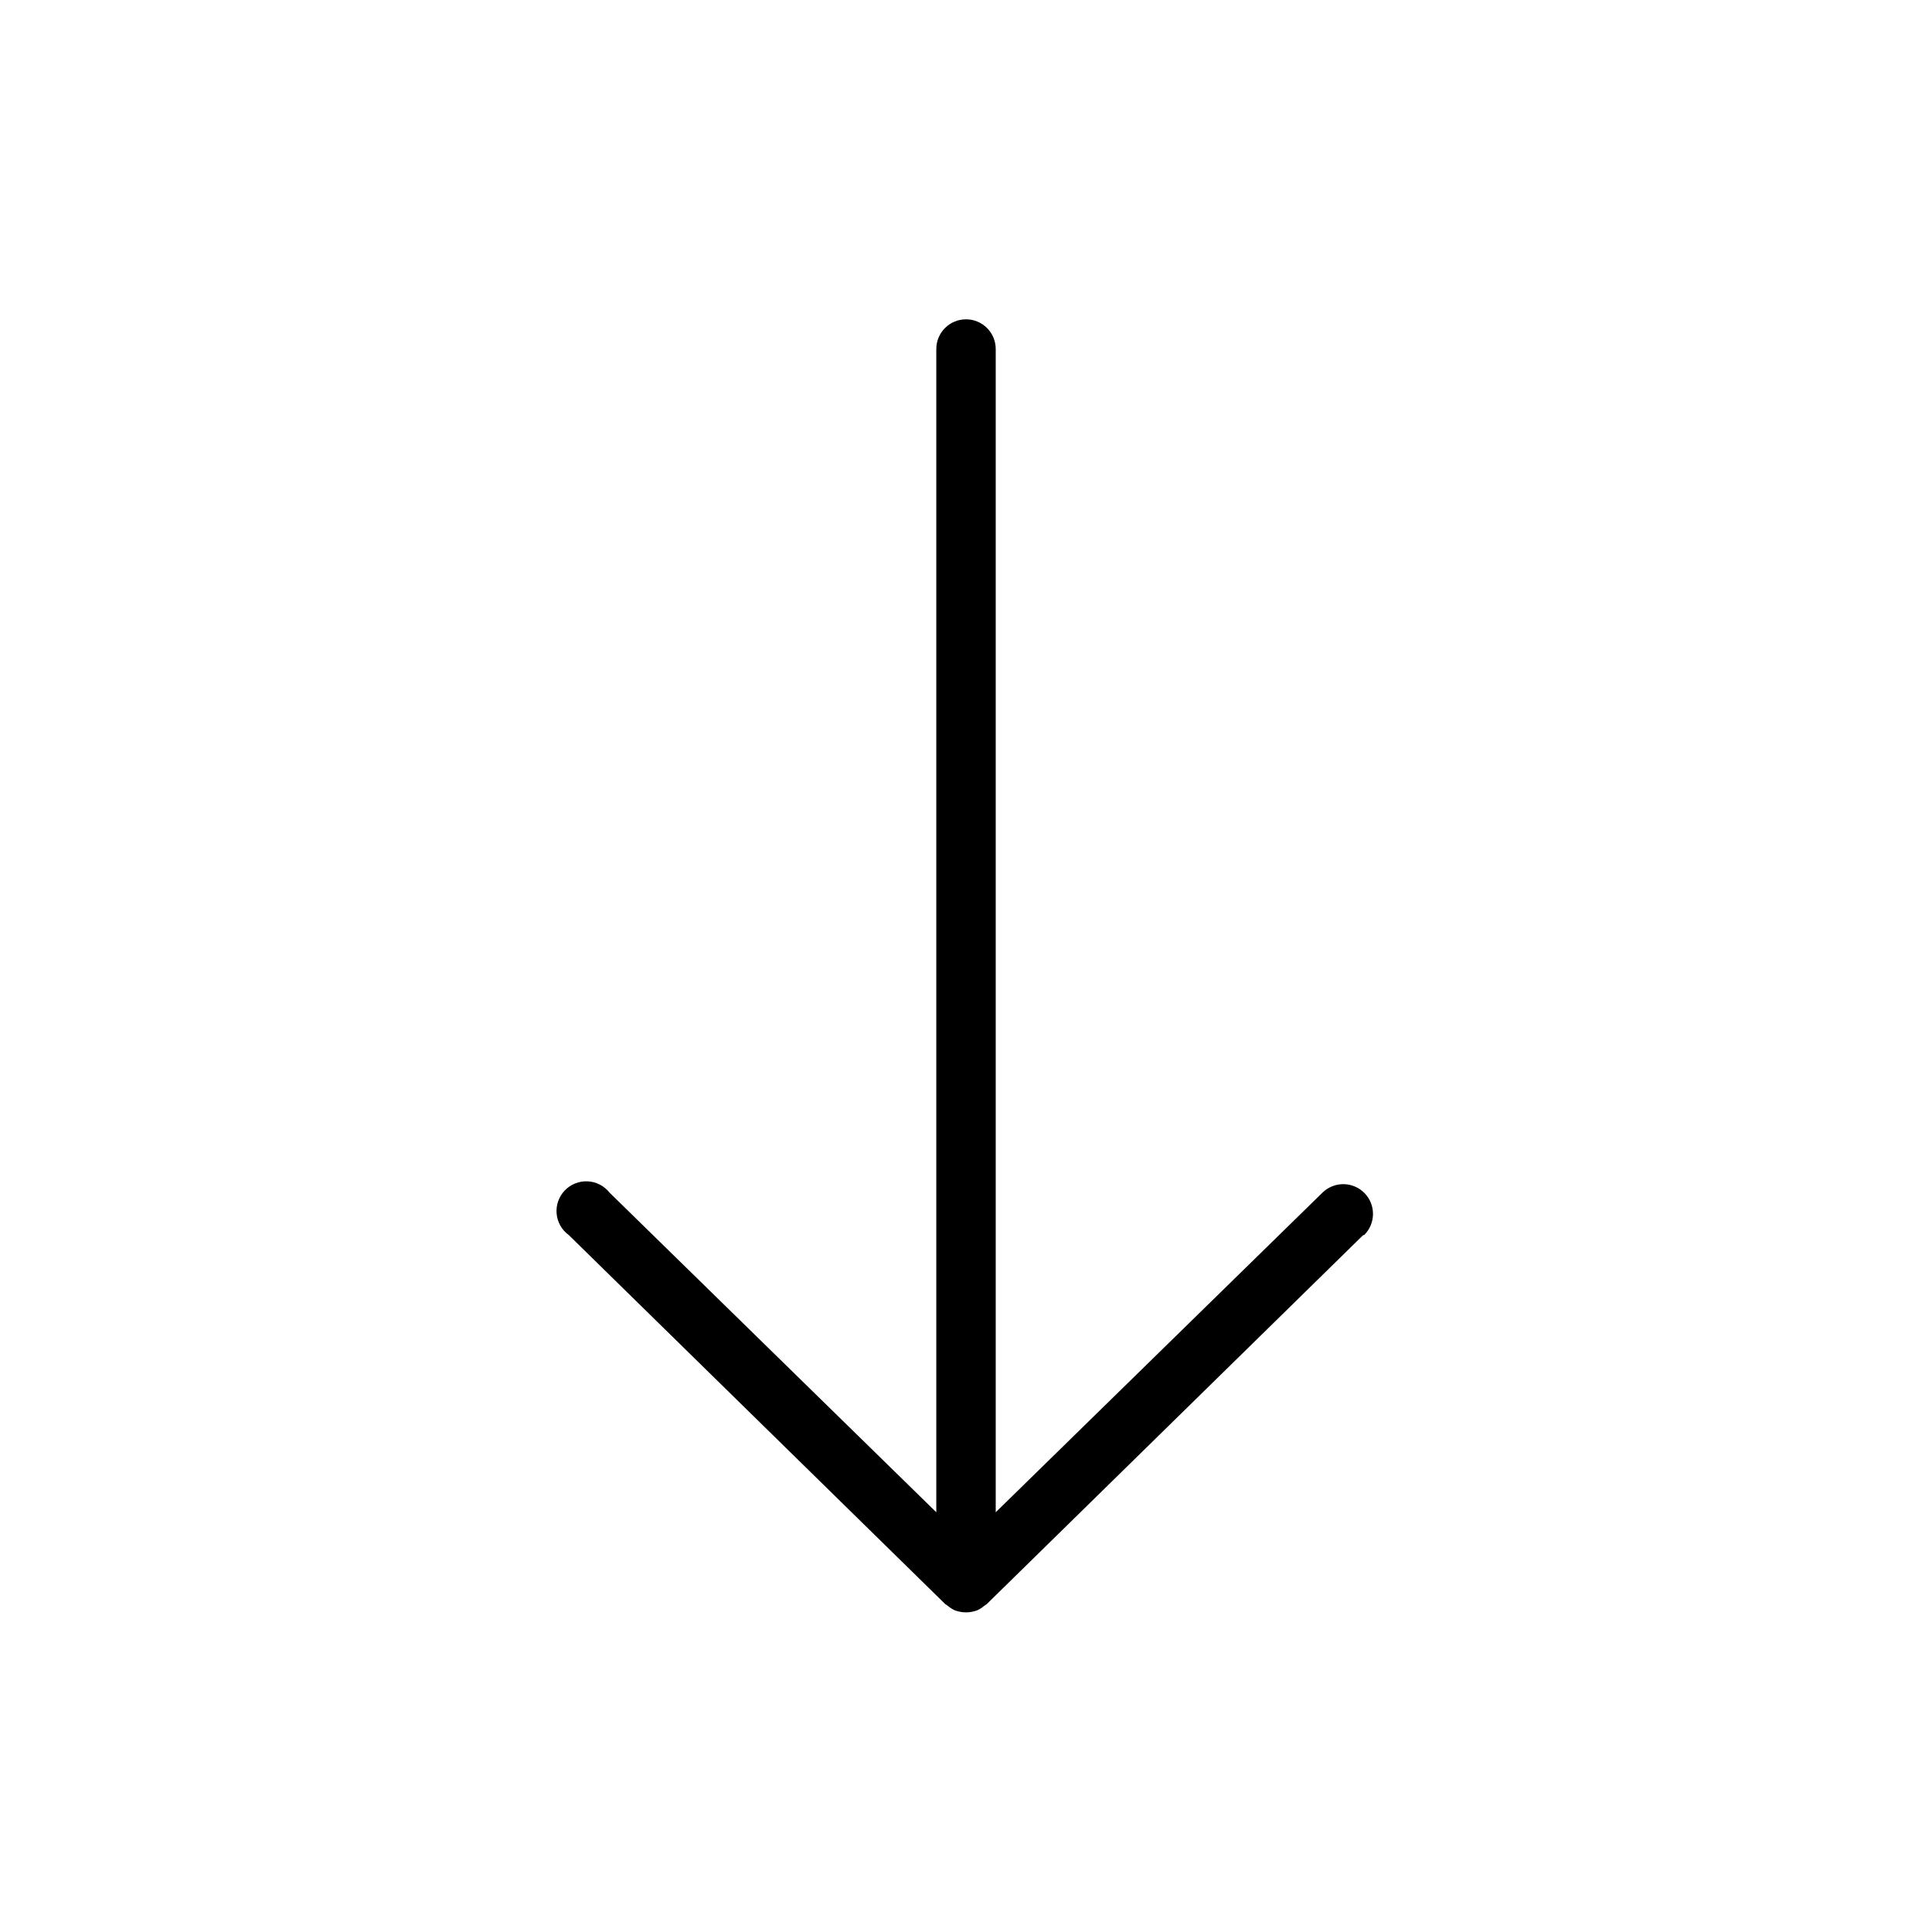 <?xml version="1.0" encoding="UTF-8"?>
<!-- Uploaded to: ICON Repo, www.iconrepo.com, Generator: ICON Repo Mixer Tools -->
<svg fill="#000000" width="800px" height="800px" version="1.1" viewBox="144 144 512 512" xmlns="http://www.w3.org/2000/svg">
 <path d="m505.25 471.32-99.738 97.77-0.789 0.551h0.004c-0.527 0.441-1.109 0.812-1.734 1.102-1.926 0.734-4.055 0.734-5.981 0-0.625-0.289-1.207-0.66-1.734-1.102l-0.789-0.551-99.734-97.77c-1.852-1.332-3.035-3.402-3.242-5.672-0.207-2.269 0.578-4.519 2.156-6.164 1.574-1.648 3.789-2.527 6.066-2.418 2.277 0.109 4.394 1.203 5.805 2.996l86.59 84.703v-308.27c0-4.348 3.527-7.871 7.875-7.871s7.871 3.523 7.871 7.871v308.27l86.59-84.703c1.496-1.461 3.508-2.269 5.598-2.25 2.086 0.023 4.082 0.875 5.543 2.367 3.043 3.109 2.992 8.098-0.117 11.141z"/>
</svg>
